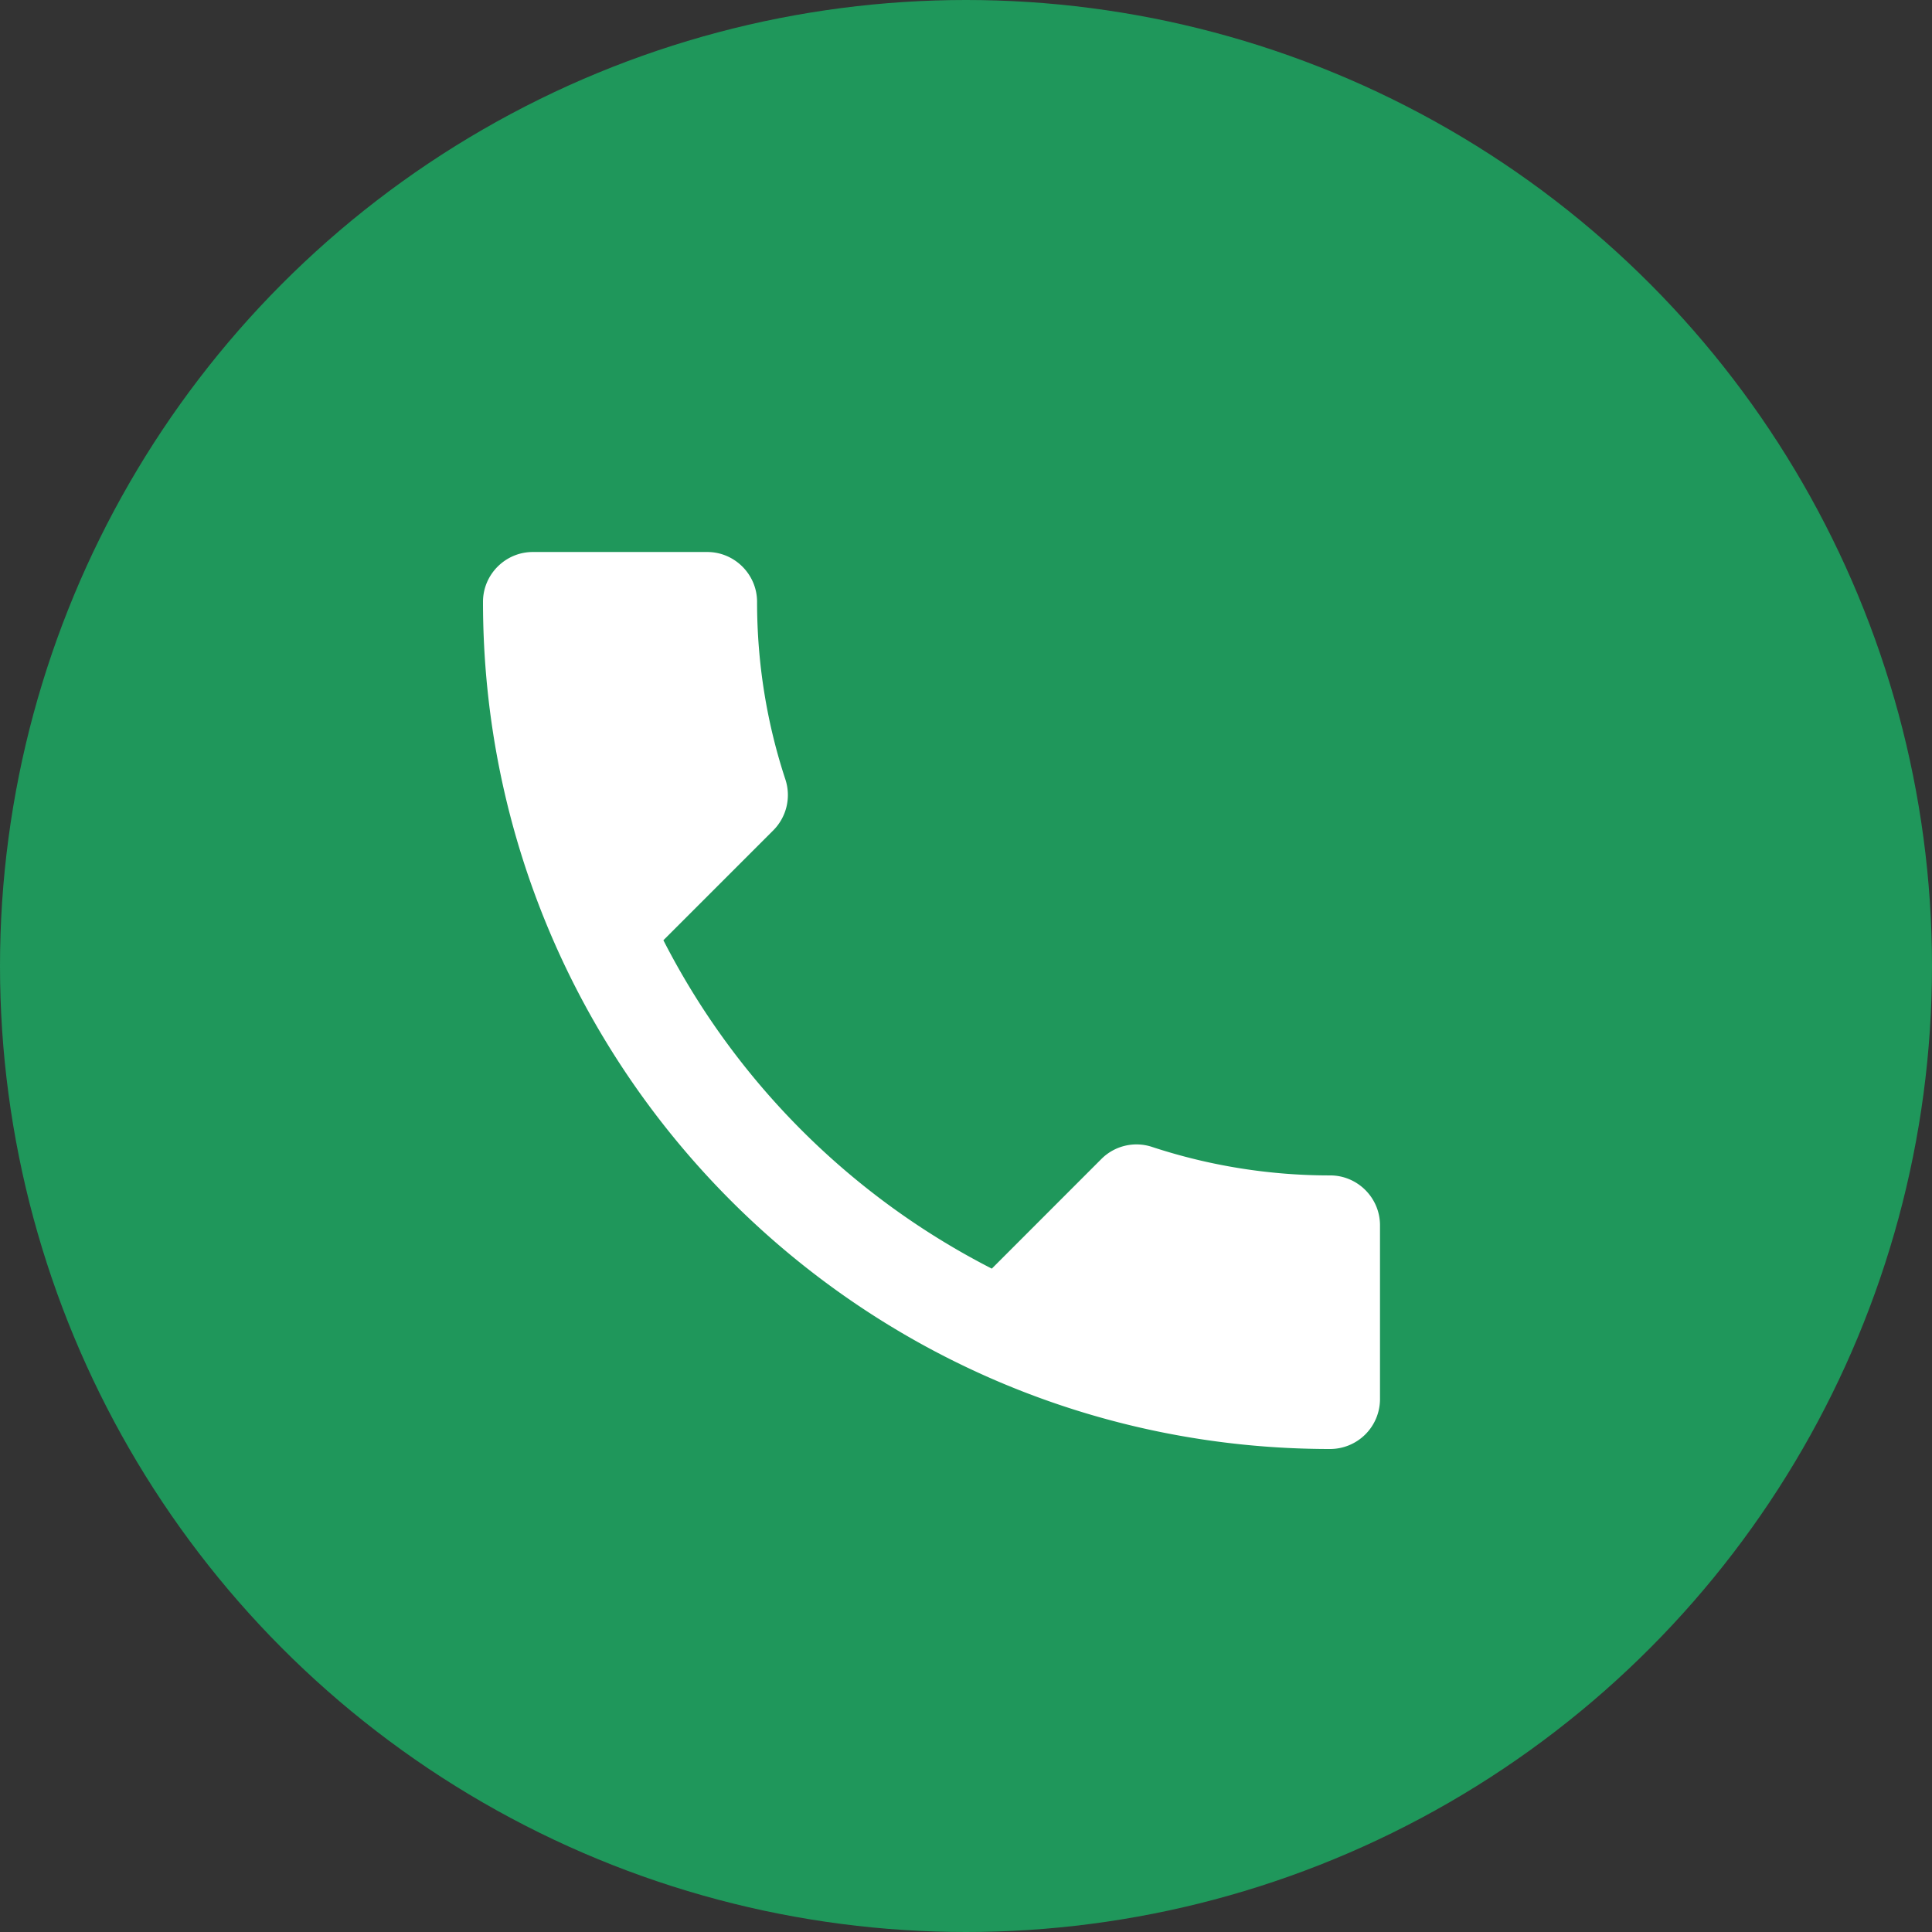 <svg width="28" height="28" fill="none" xmlns="http://www.w3.org/2000/svg"><rect width="100%" height="100%" fill="#333333" stroke="none"/><circle cx="14" cy="14" r="14" fill="#1F975B"/><path d="M9.614 13.626a10.94 10.94 0 004.76 4.76l1.589-1.59a.718.718 0 01.736-.173 8.236 8.236 0 002.579.412c.397 0 .722.325.722.722v2.52a.724.724 0 01-.722.723C12.496 21 7 15.504 7 8.722 7 8.325 7.325 8 7.722 8h2.528c.397 0 .722.325.722.722 0 .903.145 1.77.412 2.579a.725.725 0 01-.18.736l-1.59 1.59z" fill="#fff"/></svg>